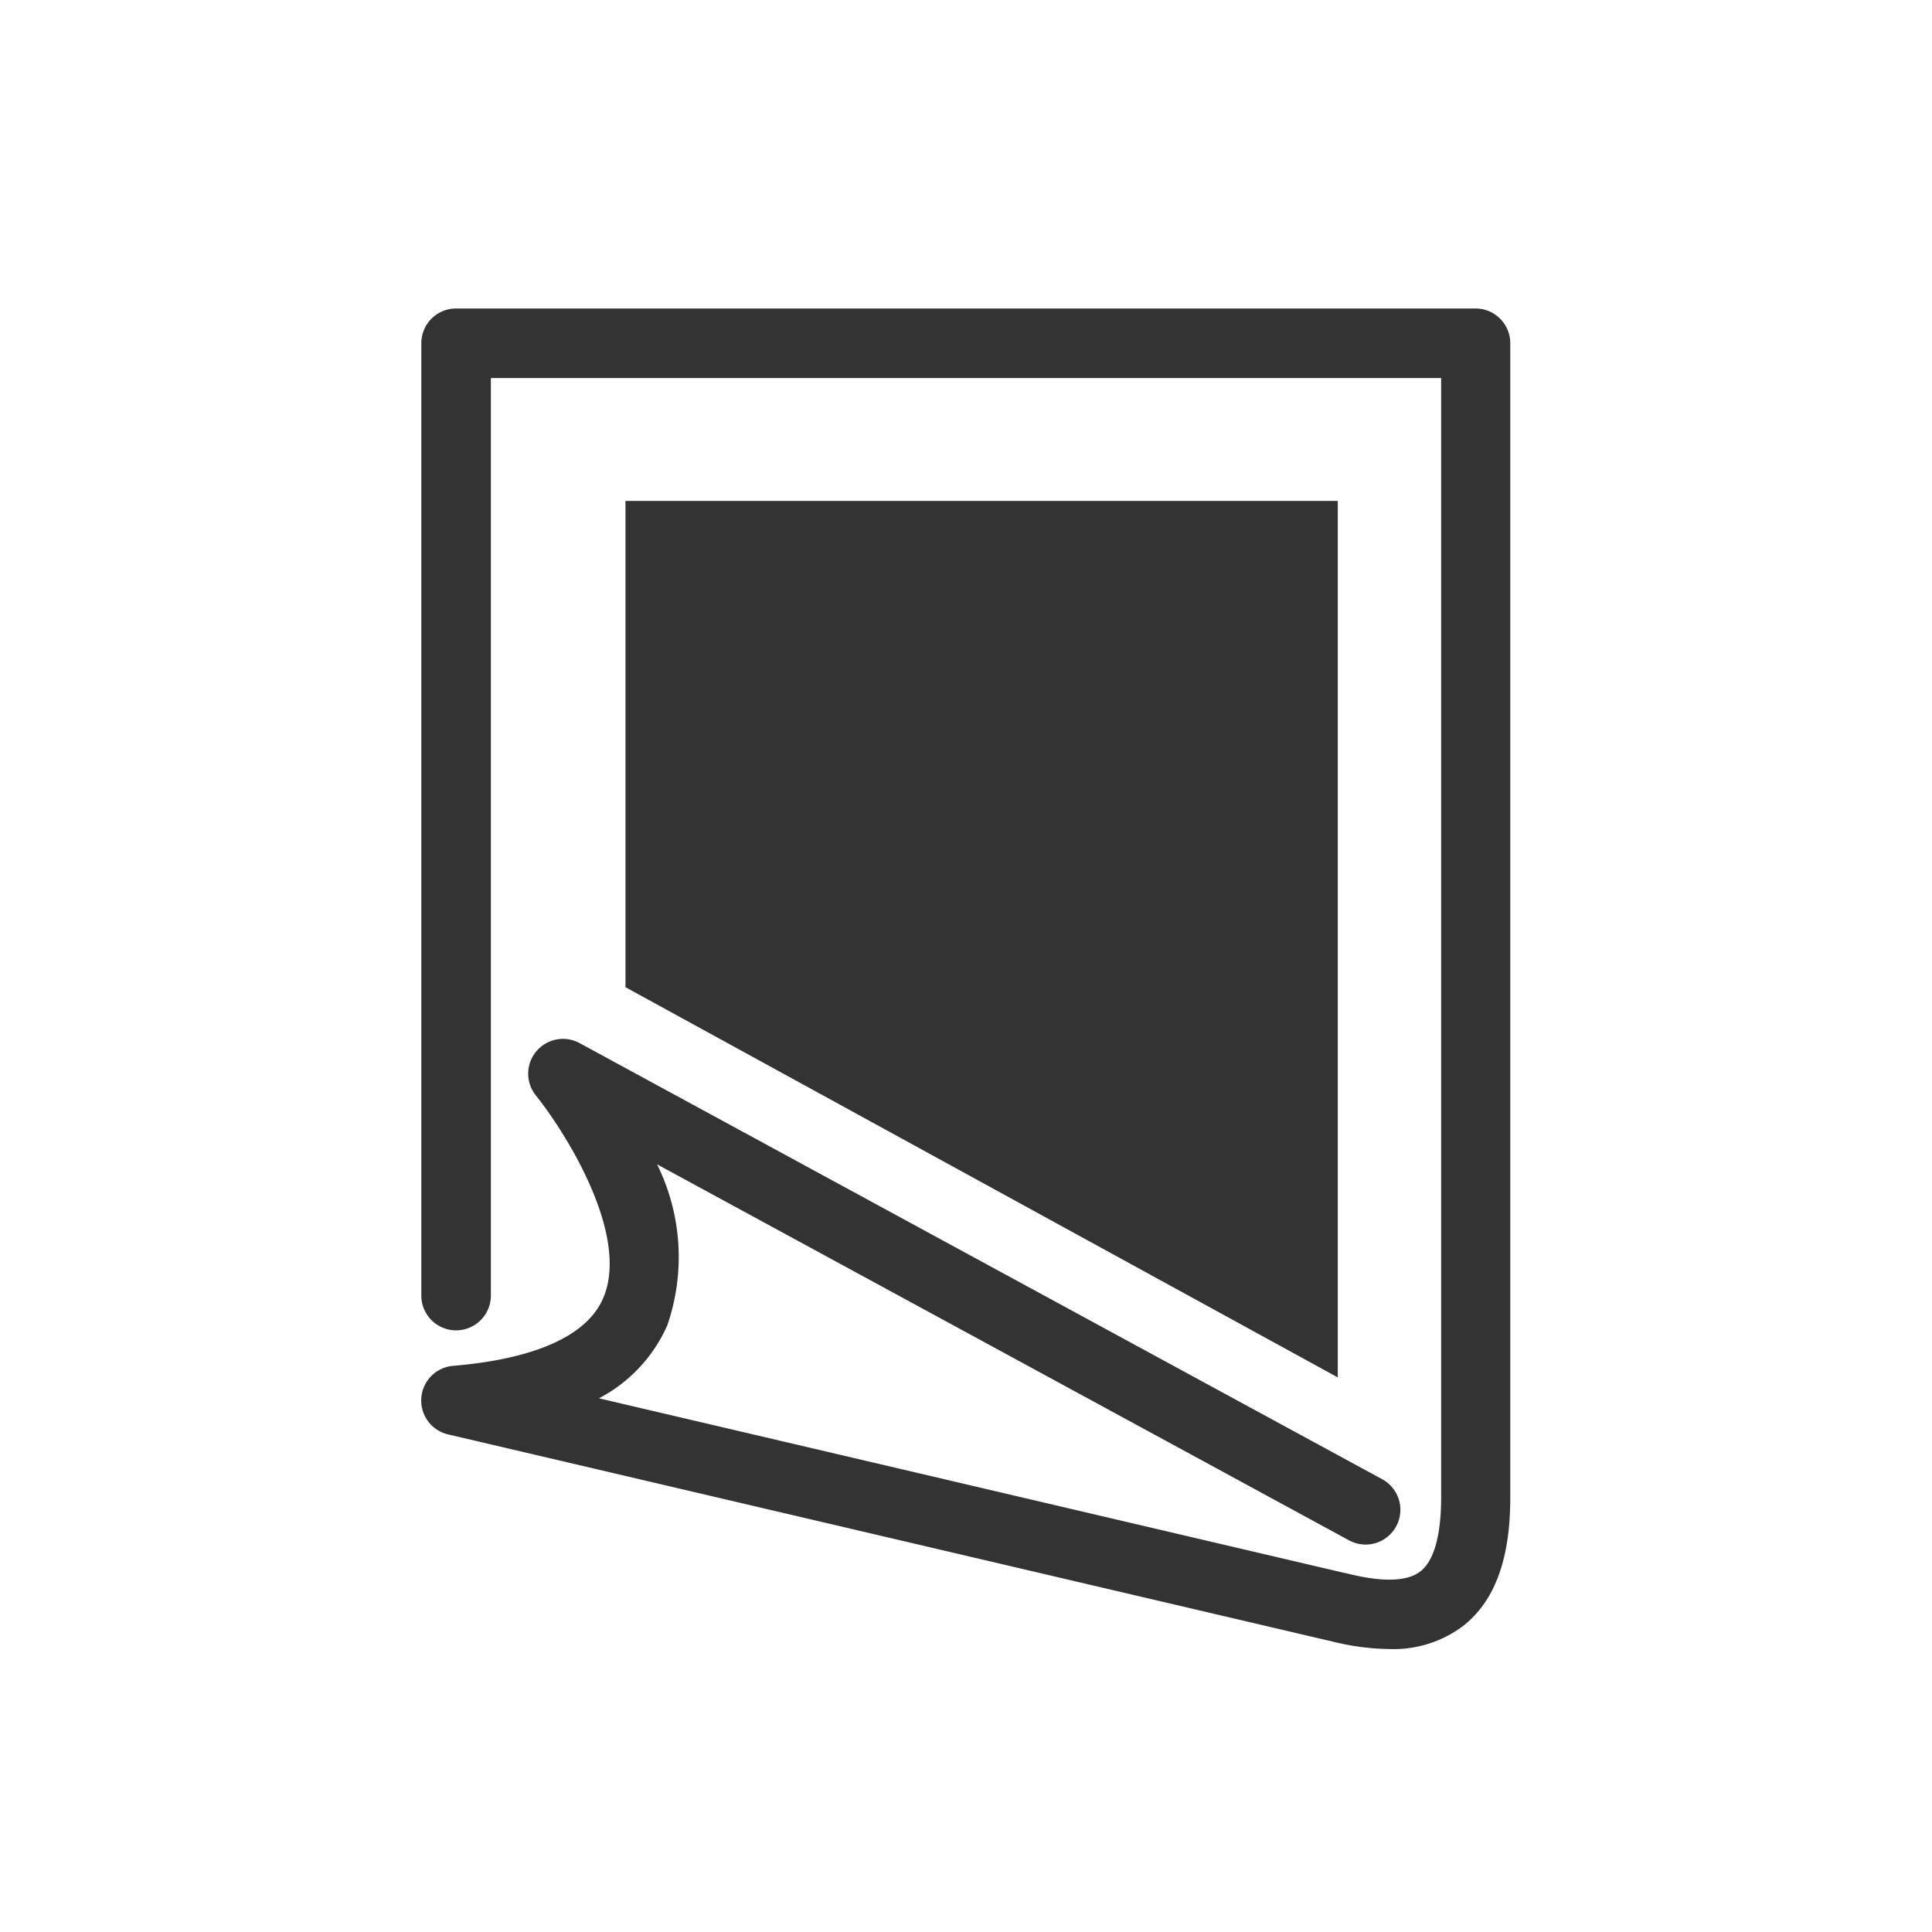 <svg xmlns="http://www.w3.org/2000/svg" width="70" height="70" viewBox="0 0 70 70"><g transform="translate(15.265 11.177)"><path d="M1311.788,590.865h-36.95a1.26,1.26,0,0,0-1.26,1.259v34.505a1.26,1.26,0,0,0,2.52,0V593.385h34.43v40.571c0,.95-.13,2.181-.752,2.667-.476.371-1.38.4-2.688.066h-.011l-.008,0-27.055-6.338a5.476,5.476,0,0,0,2.477-2.646,7.585,7.585,0,0,0-.371-5.831l25.1,13.639a1.26,1.26,0,0,0,1.2-2.215l-29.109-15.818a1.261,1.261,0,0,0-1.582,1.9c1.014,1.257,3.431,5.026,2.44,7.338-.735,1.719-3.364,2.285-5.44,2.457a1.261,1.261,0,0,0-.183,2.484l31.923,7.477h0l.014,0,0,0h0a8.993,8.993,0,0,0,2.16.3,4.2,4.2,0,0,0,2.669-.827c1.158-.9,1.721-2.426,1.721-4.653V592.124a1.26,1.26,0,0,0-1.26-1.259" transform="translate(-1273.578 -590.865)" fill="#333"/><path d="M1335.606,649.332v17.619l25.808,14.138V649.332Z" transform="translate(-1328.209 -642.36)" fill="#333"/></g><rect width="70" height="70" fill="none"/></svg>